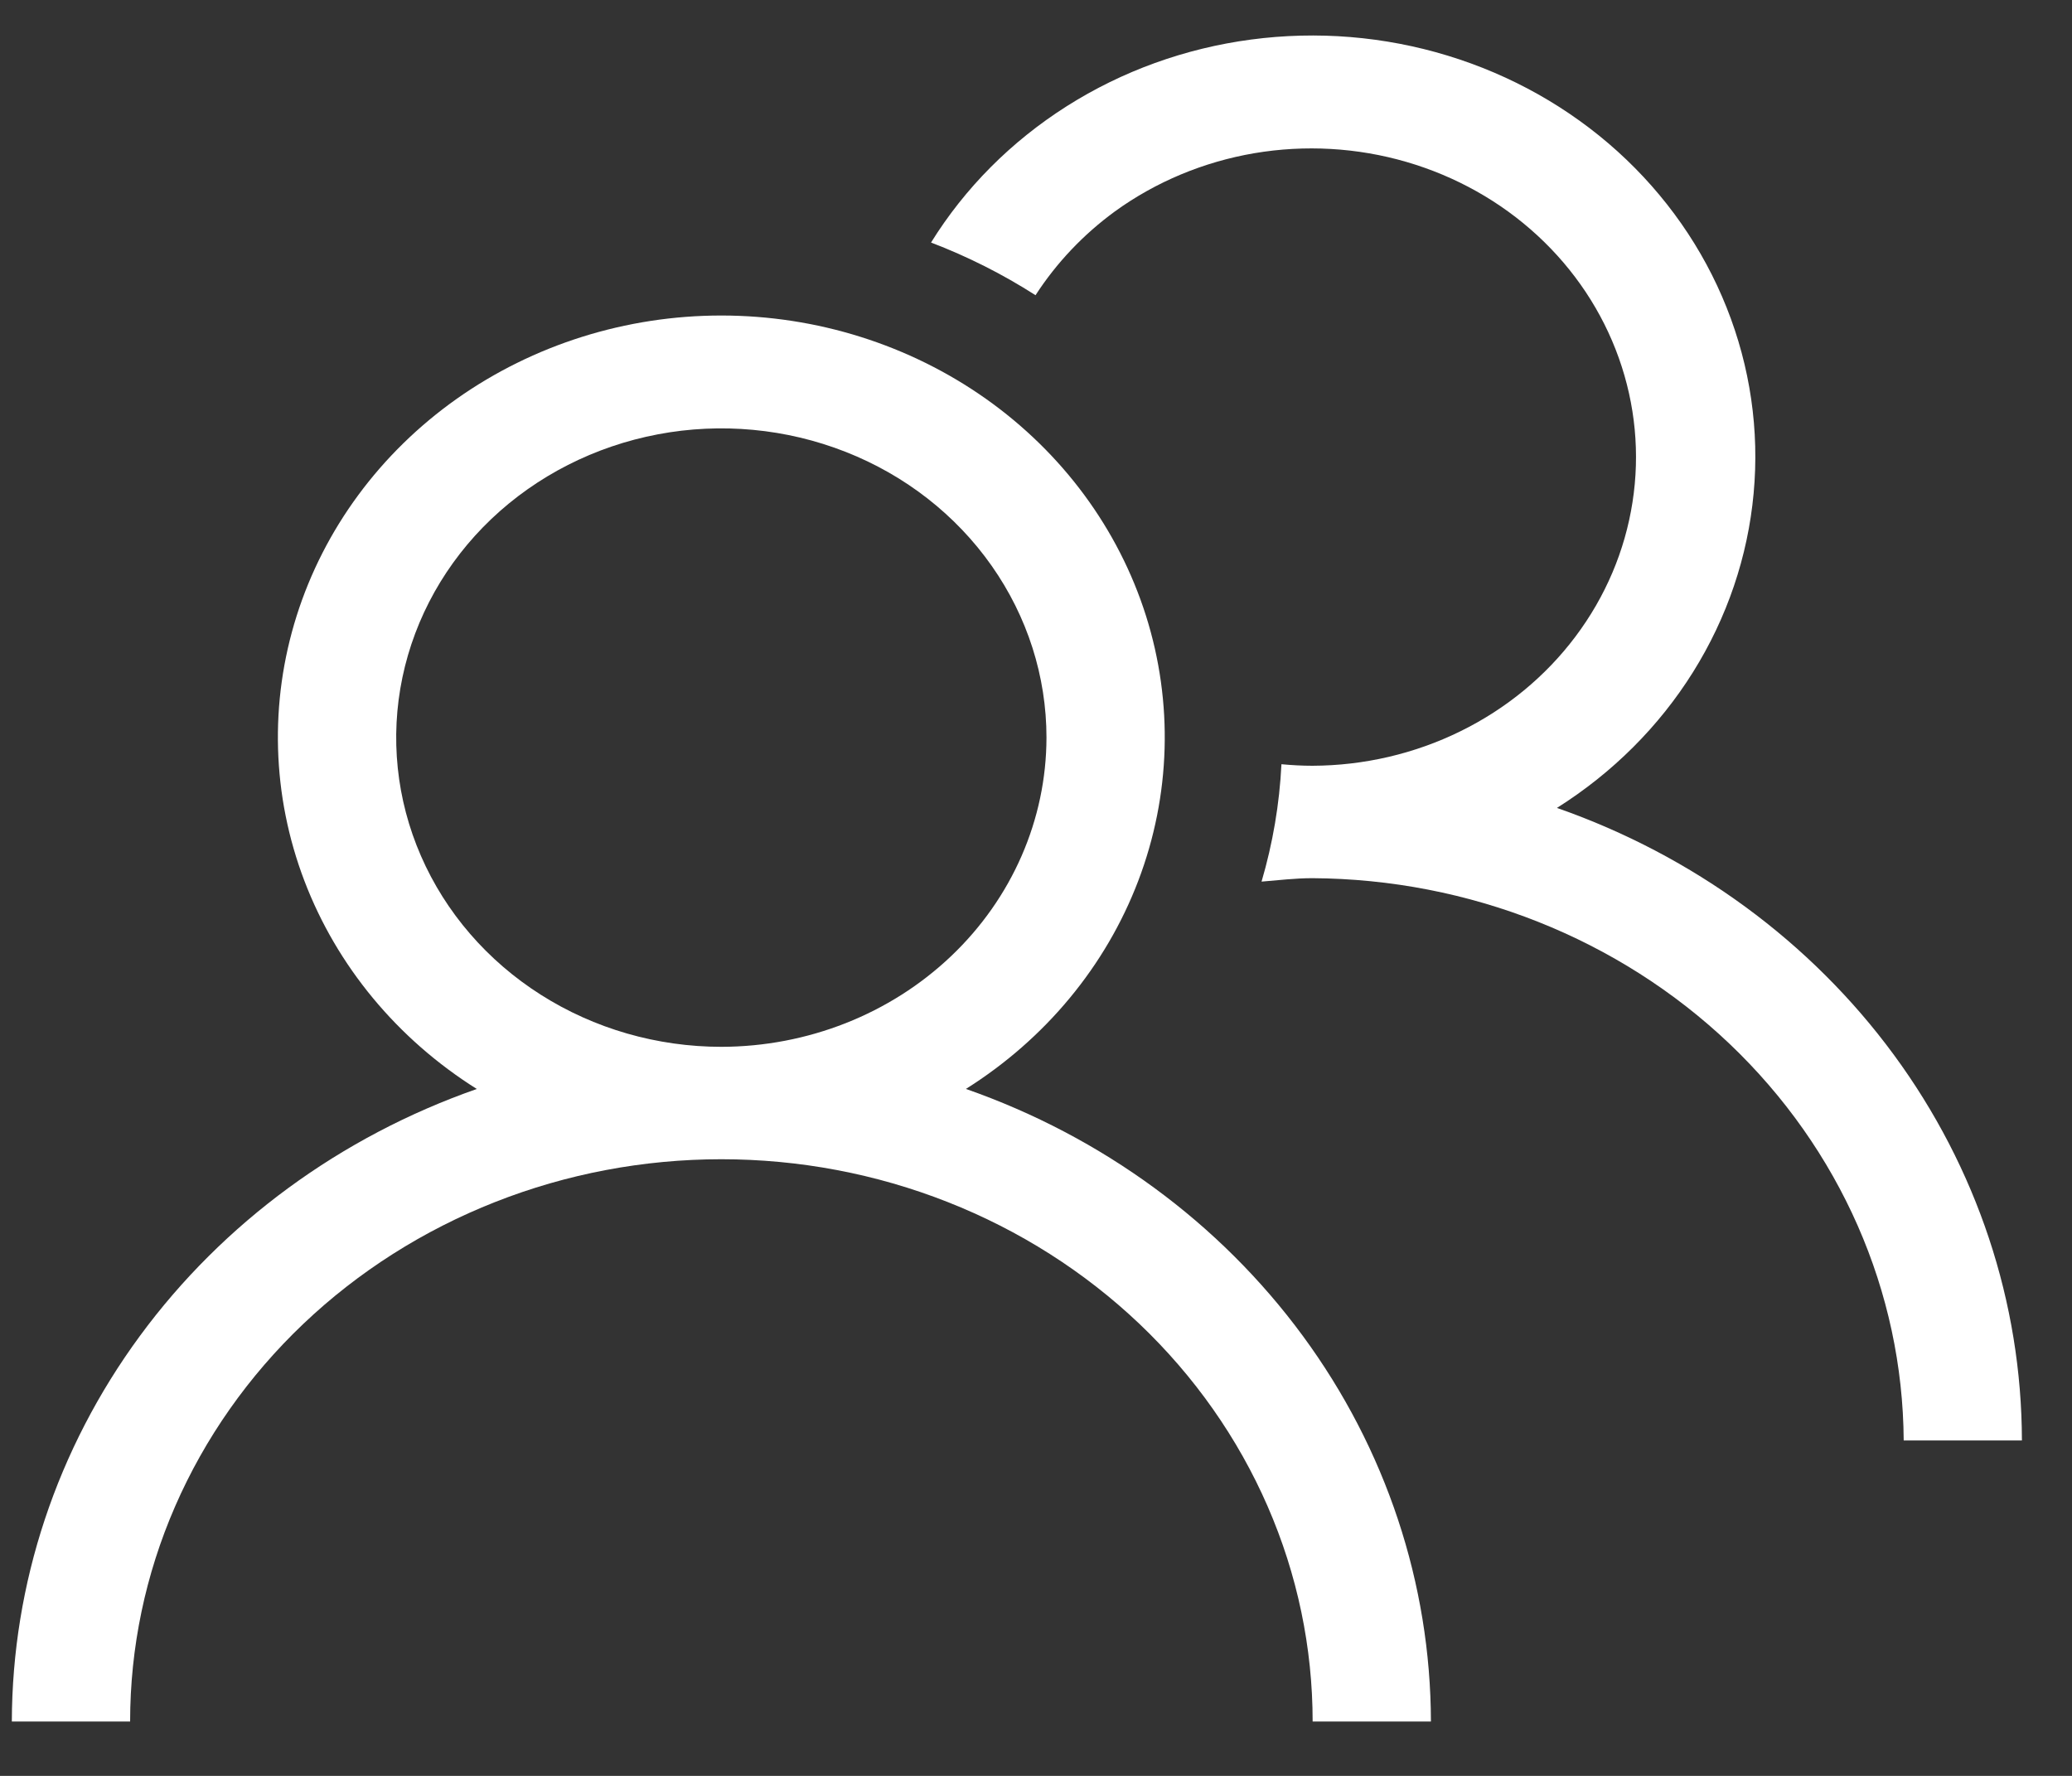 <?xml version="1.0" encoding="UTF-8"?>
<svg xmlns="http://www.w3.org/2000/svg" width="35" height="30" viewBox="0 0 35 30" fill="none">
  <rect x="0" y="0" width="35" height="30" fill="#333333" stroke="none"/>
  <path d="M16.315 18.396C17.658 17.552 18.68 16.318 19.228 14.878C19.776 13.439 19.821 11.869 19.358 10.403C18.894 8.936 17.946 7.651 16.654 6.737C15.362 5.824 13.794 5.33 12.184 5.33C10.574 5.33 9.007 5.824 7.715 6.737C6.423 7.651 5.475 8.936 5.011 10.403C4.548 11.869 4.593 13.439 5.141 14.878C5.689 16.318 6.711 17.552 8.054 18.396C5.754 19.201 3.768 20.657 2.364 22.567C0.96 24.477 0.205 26.751 0.2 29.082H2.198C2.198 27.834 2.456 26.599 2.958 25.447C3.46 24.294 4.196 23.247 5.123 22.365C6.05 21.483 7.152 20.783 8.363 20.306C9.575 19.828 10.874 19.583 12.185 19.583C13.497 19.583 14.796 19.828 16.008 20.306C17.219 20.783 18.32 21.483 19.248 22.365C20.175 23.247 20.911 24.294 21.413 25.447C21.915 26.599 22.173 27.834 22.173 29.082H24.171C24.166 26.751 23.411 24.477 22.007 22.567C20.603 20.657 18.618 19.201 16.318 18.396M12.187 17.684C11.1 17.684 10.038 17.378 9.135 16.804C8.232 16.231 7.527 15.415 7.111 14.46C6.695 13.506 6.586 12.456 6.798 11.442C7.01 10.429 7.532 9.498 8.3 8.767C9.068 8.037 10.047 7.539 11.113 7.337C12.178 7.135 13.282 7.239 14.286 7.634C15.29 8.029 16.148 8.699 16.751 9.558C17.355 10.417 17.677 11.427 17.677 12.46C17.675 13.845 17.096 15.173 16.066 16.152C15.037 17.131 13.64 17.682 12.184 17.684" fill="white"></path>
  <path d="M26.3 13.648C27.238 13.057 28.024 12.273 28.599 11.353C29.174 10.434 29.524 9.402 29.622 8.336C29.721 7.27 29.565 6.197 29.166 5.196C28.768 4.195 28.137 3.293 27.322 2.556C26.506 1.819 25.526 1.267 24.454 0.94C23.383 0.613 22.248 0.52 21.134 0.668C20.019 0.816 18.954 1.201 18.018 1.795C17.082 2.389 16.299 3.175 15.727 4.097C16.346 4.334 16.938 4.632 17.492 4.987C17.845 4.441 18.299 3.962 18.832 3.572C19.524 3.071 20.332 2.734 21.188 2.588C22.044 2.443 22.924 2.493 23.756 2.735C24.588 2.977 25.347 3.403 25.971 3.979C26.595 4.555 27.066 5.264 27.345 6.048C27.624 6.831 27.704 7.666 27.576 8.484C27.449 9.303 27.119 10.08 26.613 10.753C26.108 11.426 25.441 11.975 24.668 12.354C23.895 12.734 23.039 12.933 22.169 12.936C21.993 12.936 21.818 12.926 21.646 12.91C21.613 13.581 21.5 14.246 21.31 14.893C21.595 14.87 21.878 14.835 22.169 14.835C24.814 14.85 27.345 15.855 29.215 17.633C31.084 19.412 32.142 21.819 32.157 24.334H34.154C34.15 22.003 33.395 19.73 31.991 17.819C30.587 15.909 28.602 14.453 26.302 13.649" fill="white"></path>
</svg>
